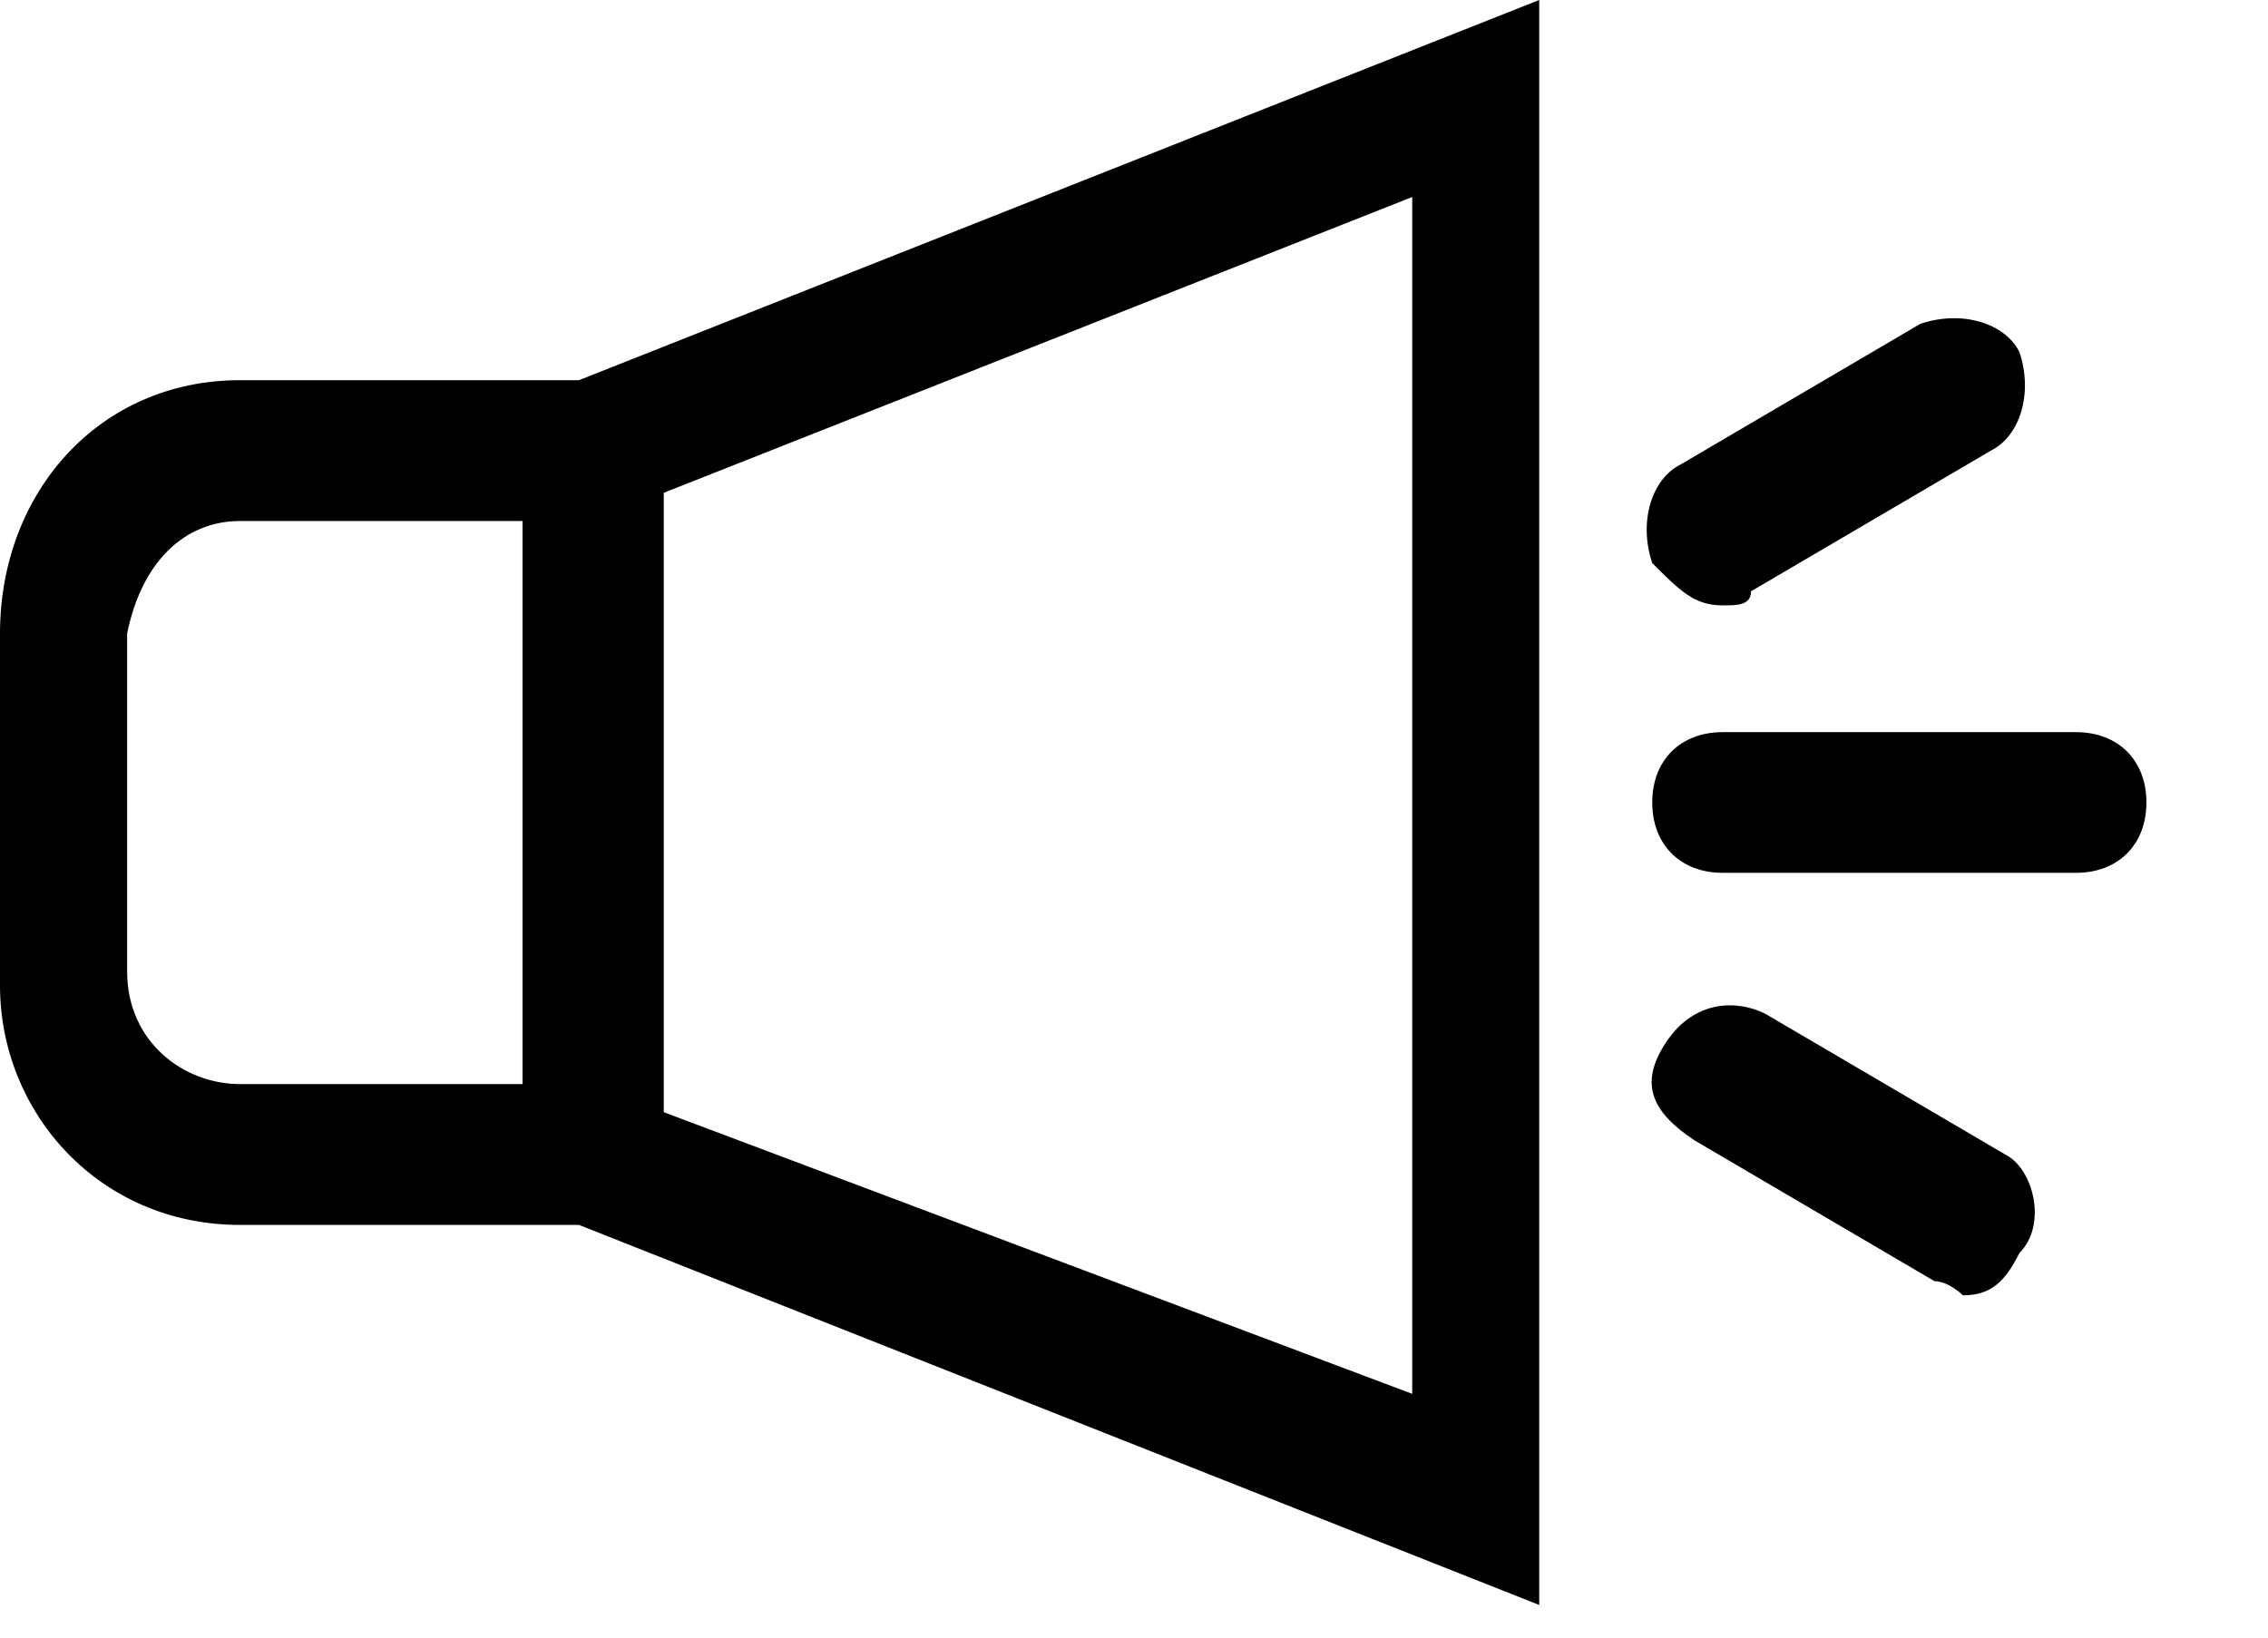 <svg width="18" height="13" viewBox="0 0 18 13" fill="none" xmlns="http://www.w3.org/2000/svg">
<path fill-rule="evenodd" clip-rule="evenodd" d="M0 5.029C0 3.912 0.785 3.018 1.905 3.018H4.595L12.216 0V12.741L4.595 9.724H1.905C0.785 9.724 0 8.829 0 7.824V5.029ZM1.905 8.606H4.147V4.136H1.905C1.457 4.136 1.121 4.471 1.009 5.03V7.712C1.009 8.271 1.457 8.606 1.905 8.606ZM5.268 3.912L11.208 1.564V11.065L5.268 8.829V3.912ZM13.673 5.812H16.475C16.811 5.812 17.035 6.035 17.035 6.37C17.035 6.706 16.811 6.929 16.475 6.929H13.673C13.337 6.929 13.113 6.706 13.113 6.37C13.113 6.035 13.337 5.812 13.673 5.812ZM13.673 4.806C13.785 4.806 13.897 4.806 13.897 4.694L15.803 3.576C16.027 3.464 16.139 3.129 16.027 2.794C15.915 2.57 15.579 2.458 15.242 2.57L13.337 3.688C13.113 3.8 13.001 4.135 13.113 4.47C13.337 4.694 13.449 4.806 13.673 4.806ZM14.009 8.047L15.915 9.165C16.139 9.277 16.251 9.724 16.027 9.947C15.915 10.171 15.803 10.283 15.579 10.283C15.579 10.283 15.466 10.171 15.354 10.171L13.449 9.053C13.113 8.83 13.001 8.606 13.225 8.271C13.449 7.936 13.785 7.936 14.009 8.047Z" fill="black"/>
</svg>
